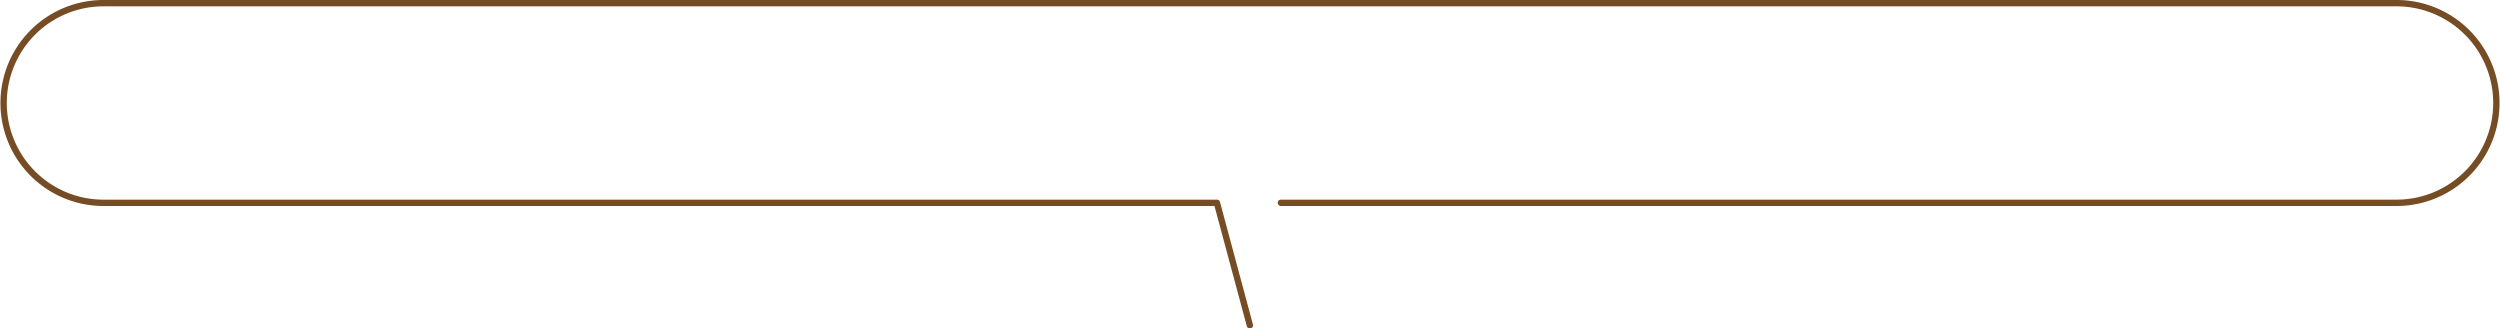<svg xmlns="http://www.w3.org/2000/svg" width="784" height="103" viewBox="0 0 784 103">
  <defs>
    <style>
      .cls-1 {
        fill: #754c24;
        fill-rule: evenodd;
      }
    </style>
  </defs>
  <path id="balloon_bottom.svg" class="cls-1" d="M639.956,9515.85a1.006,1.006,0,0,1-.963-0.74l-10.132-37.67H280.44a32.3,32.3,0,1,1,0-64.6H999.559a32.3,32.3,0,1,1,0,64.6H649.8a1,1,0,1,1,0-1.99H999.559a30.31,30.31,0,1,0,0-60.62H280.44a30.31,30.31,0,1,0,0,60.62H629.627a1,1,0,0,1,.964.74l10.331,38.41a0.986,0.986,0,0,1-.707,1.21A0.778,0.778,0,0,1,639.956,9515.85Z" transform="translate(-248 -9412.84)"/>
</svg>
